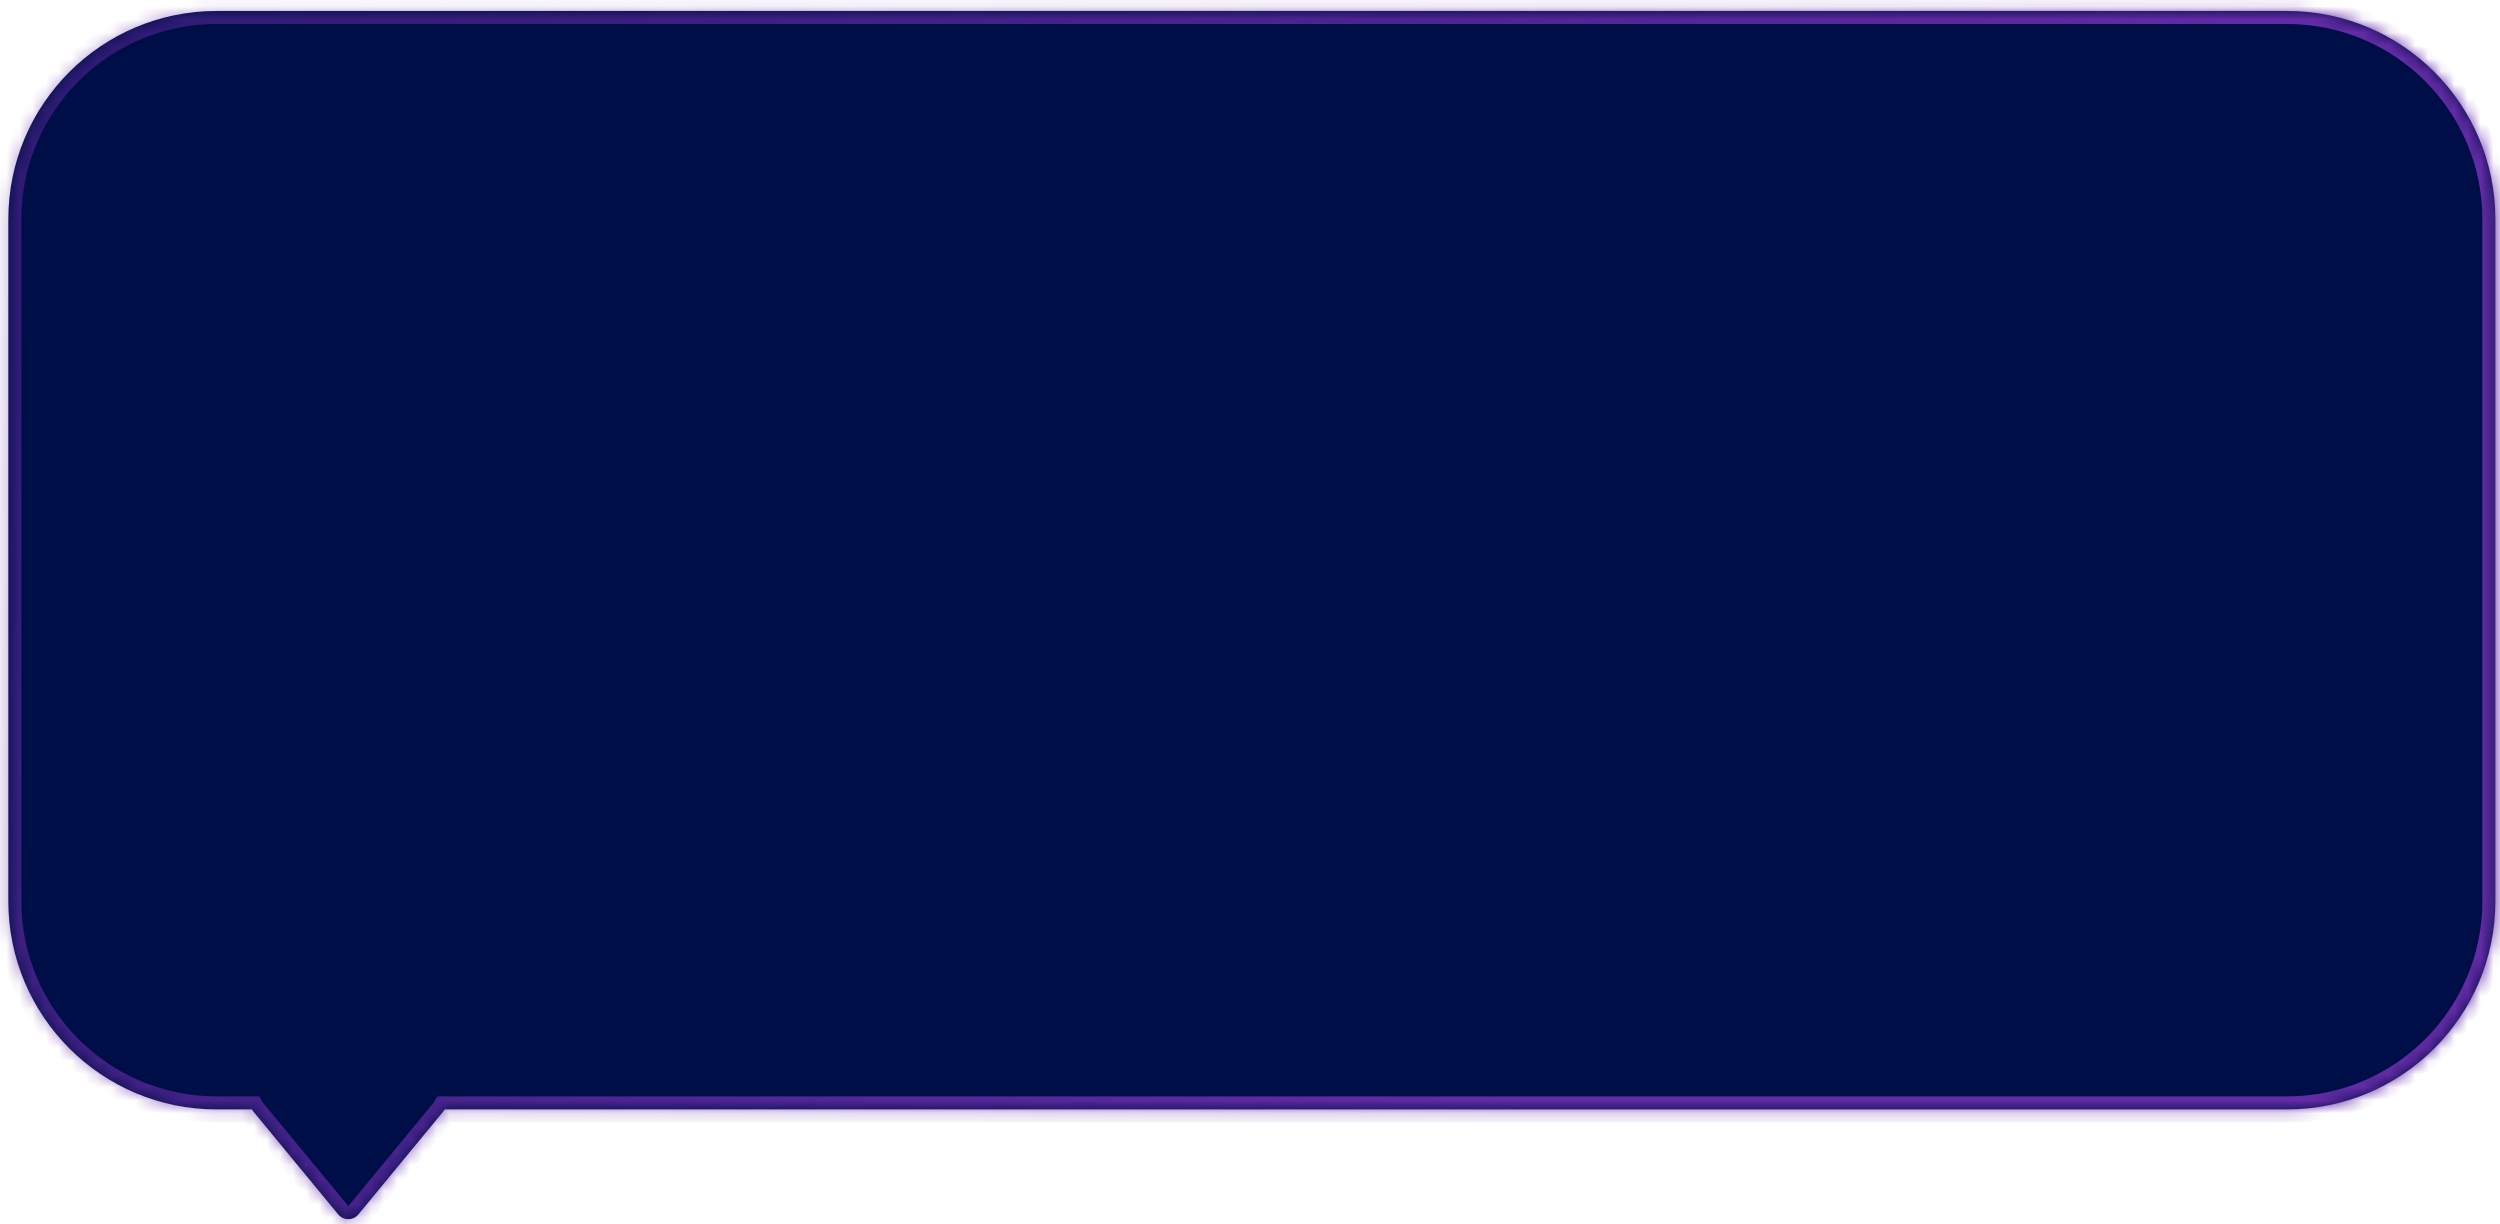 <svg width="192" height="94" viewBox="0 0 192 94" fill="none" xmlns="http://www.w3.org/2000/svg">
<mask id="path-1-inside-1_814_7932" fill="white">
<path fill-rule="evenodd" clip-rule="evenodd" d="M16.639 0.841C7.802 0.841 0.639 8.005 0.639 16.841V69.204C0.639 78.04 7.802 85.204 16.639 85.204H19.343C19.37 85.251 19.402 85.296 19.438 85.34L25.978 93.269C26.378 93.754 27.121 93.754 27.521 93.269L34.06 85.34C34.096 85.296 34.128 85.251 34.155 85.204H175.646C184.483 85.204 191.646 78.041 191.646 69.204V16.841C191.646 8.005 184.483 0.841 175.646 0.841H16.639Z"/>
</mask>
<path fill-rule="evenodd" clip-rule="evenodd" d="M16.639 0.841C7.802 0.841 0.639 8.005 0.639 16.841V69.204C0.639 78.04 7.802 85.204 16.639 85.204H19.343C19.37 85.251 19.402 85.296 19.438 85.34L25.978 93.269C26.378 93.754 27.121 93.754 27.521 93.269L34.06 85.34C34.096 85.296 34.128 85.251 34.155 85.204H175.646C184.483 85.204 191.646 78.041 191.646 69.204V16.841C191.646 8.005 184.483 0.841 175.646 0.841H16.639Z" fill="#000E48"/>
<path d="M19.343 85.204L20.206 84.698L19.916 84.204H19.343V85.204ZM19.438 85.34L18.667 85.977L18.667 85.977L19.438 85.34ZM25.978 93.269L26.749 92.632H26.749L25.978 93.269ZM27.521 93.269L26.749 92.632H26.749L27.521 93.269ZM34.06 85.34L34.831 85.977L34.831 85.977L34.06 85.34ZM34.155 85.204V84.204H33.583L33.293 84.698L34.155 85.204ZM1.639 16.841C1.639 8.557 8.354 1.841 16.639 1.841V-0.159C7.25 -0.159 -0.361 7.452 -0.361 16.841H1.639ZM1.639 69.204V16.841H-0.361V69.204H1.639ZM16.639 84.204C8.354 84.204 1.639 77.488 1.639 69.204H-0.361C-0.361 78.593 7.25 86.204 16.639 86.204V84.204ZM19.343 84.204H16.639V86.204H19.343V84.204ZM20.21 84.704C20.207 84.701 20.206 84.698 20.206 84.698L18.48 85.71C18.535 85.803 18.597 85.892 18.667 85.977L20.21 84.704ZM26.749 92.632L20.21 84.704L18.667 85.977L25.206 93.905L26.749 92.632ZM26.749 92.632H26.749L25.206 93.905C26.006 94.875 27.492 94.875 28.292 93.905L26.749 92.632ZM33.288 84.704L26.749 92.632L28.292 93.905L34.831 85.977L33.288 84.704ZM33.293 84.698C33.292 84.698 33.291 84.7 33.288 84.704L34.831 85.977C34.901 85.892 34.963 85.803 35.018 85.71L33.293 84.698ZM175.646 84.204H34.155V86.204H175.646V84.204ZM190.646 69.204C190.646 77.488 183.931 84.204 175.646 84.204V86.204C185.035 86.204 192.646 78.593 192.646 69.204H190.646ZM190.646 16.841V69.204H192.646V16.841H190.646ZM175.646 1.841C183.931 1.841 190.646 8.557 190.646 16.841H192.646C192.646 7.452 185.035 -0.159 175.646 -0.159V1.841ZM16.639 1.841H175.646V-0.159H16.639V1.841Z" fill="url(#paint0_linear_814_7932)" mask="url(#path-1-inside-1_814_7932)"/>
<defs>
<linearGradient id="paint0_linear_814_7932" x1="111.549" y1="93.632" x2="-95.172" y2="-56.504" gradientUnits="userSpaceOnUse">
<stop stop-color="#642BA6"/>
<stop offset="1" stop-color="#642BA6" stop-opacity="0"/>
</linearGradient>
</defs>
</svg>

